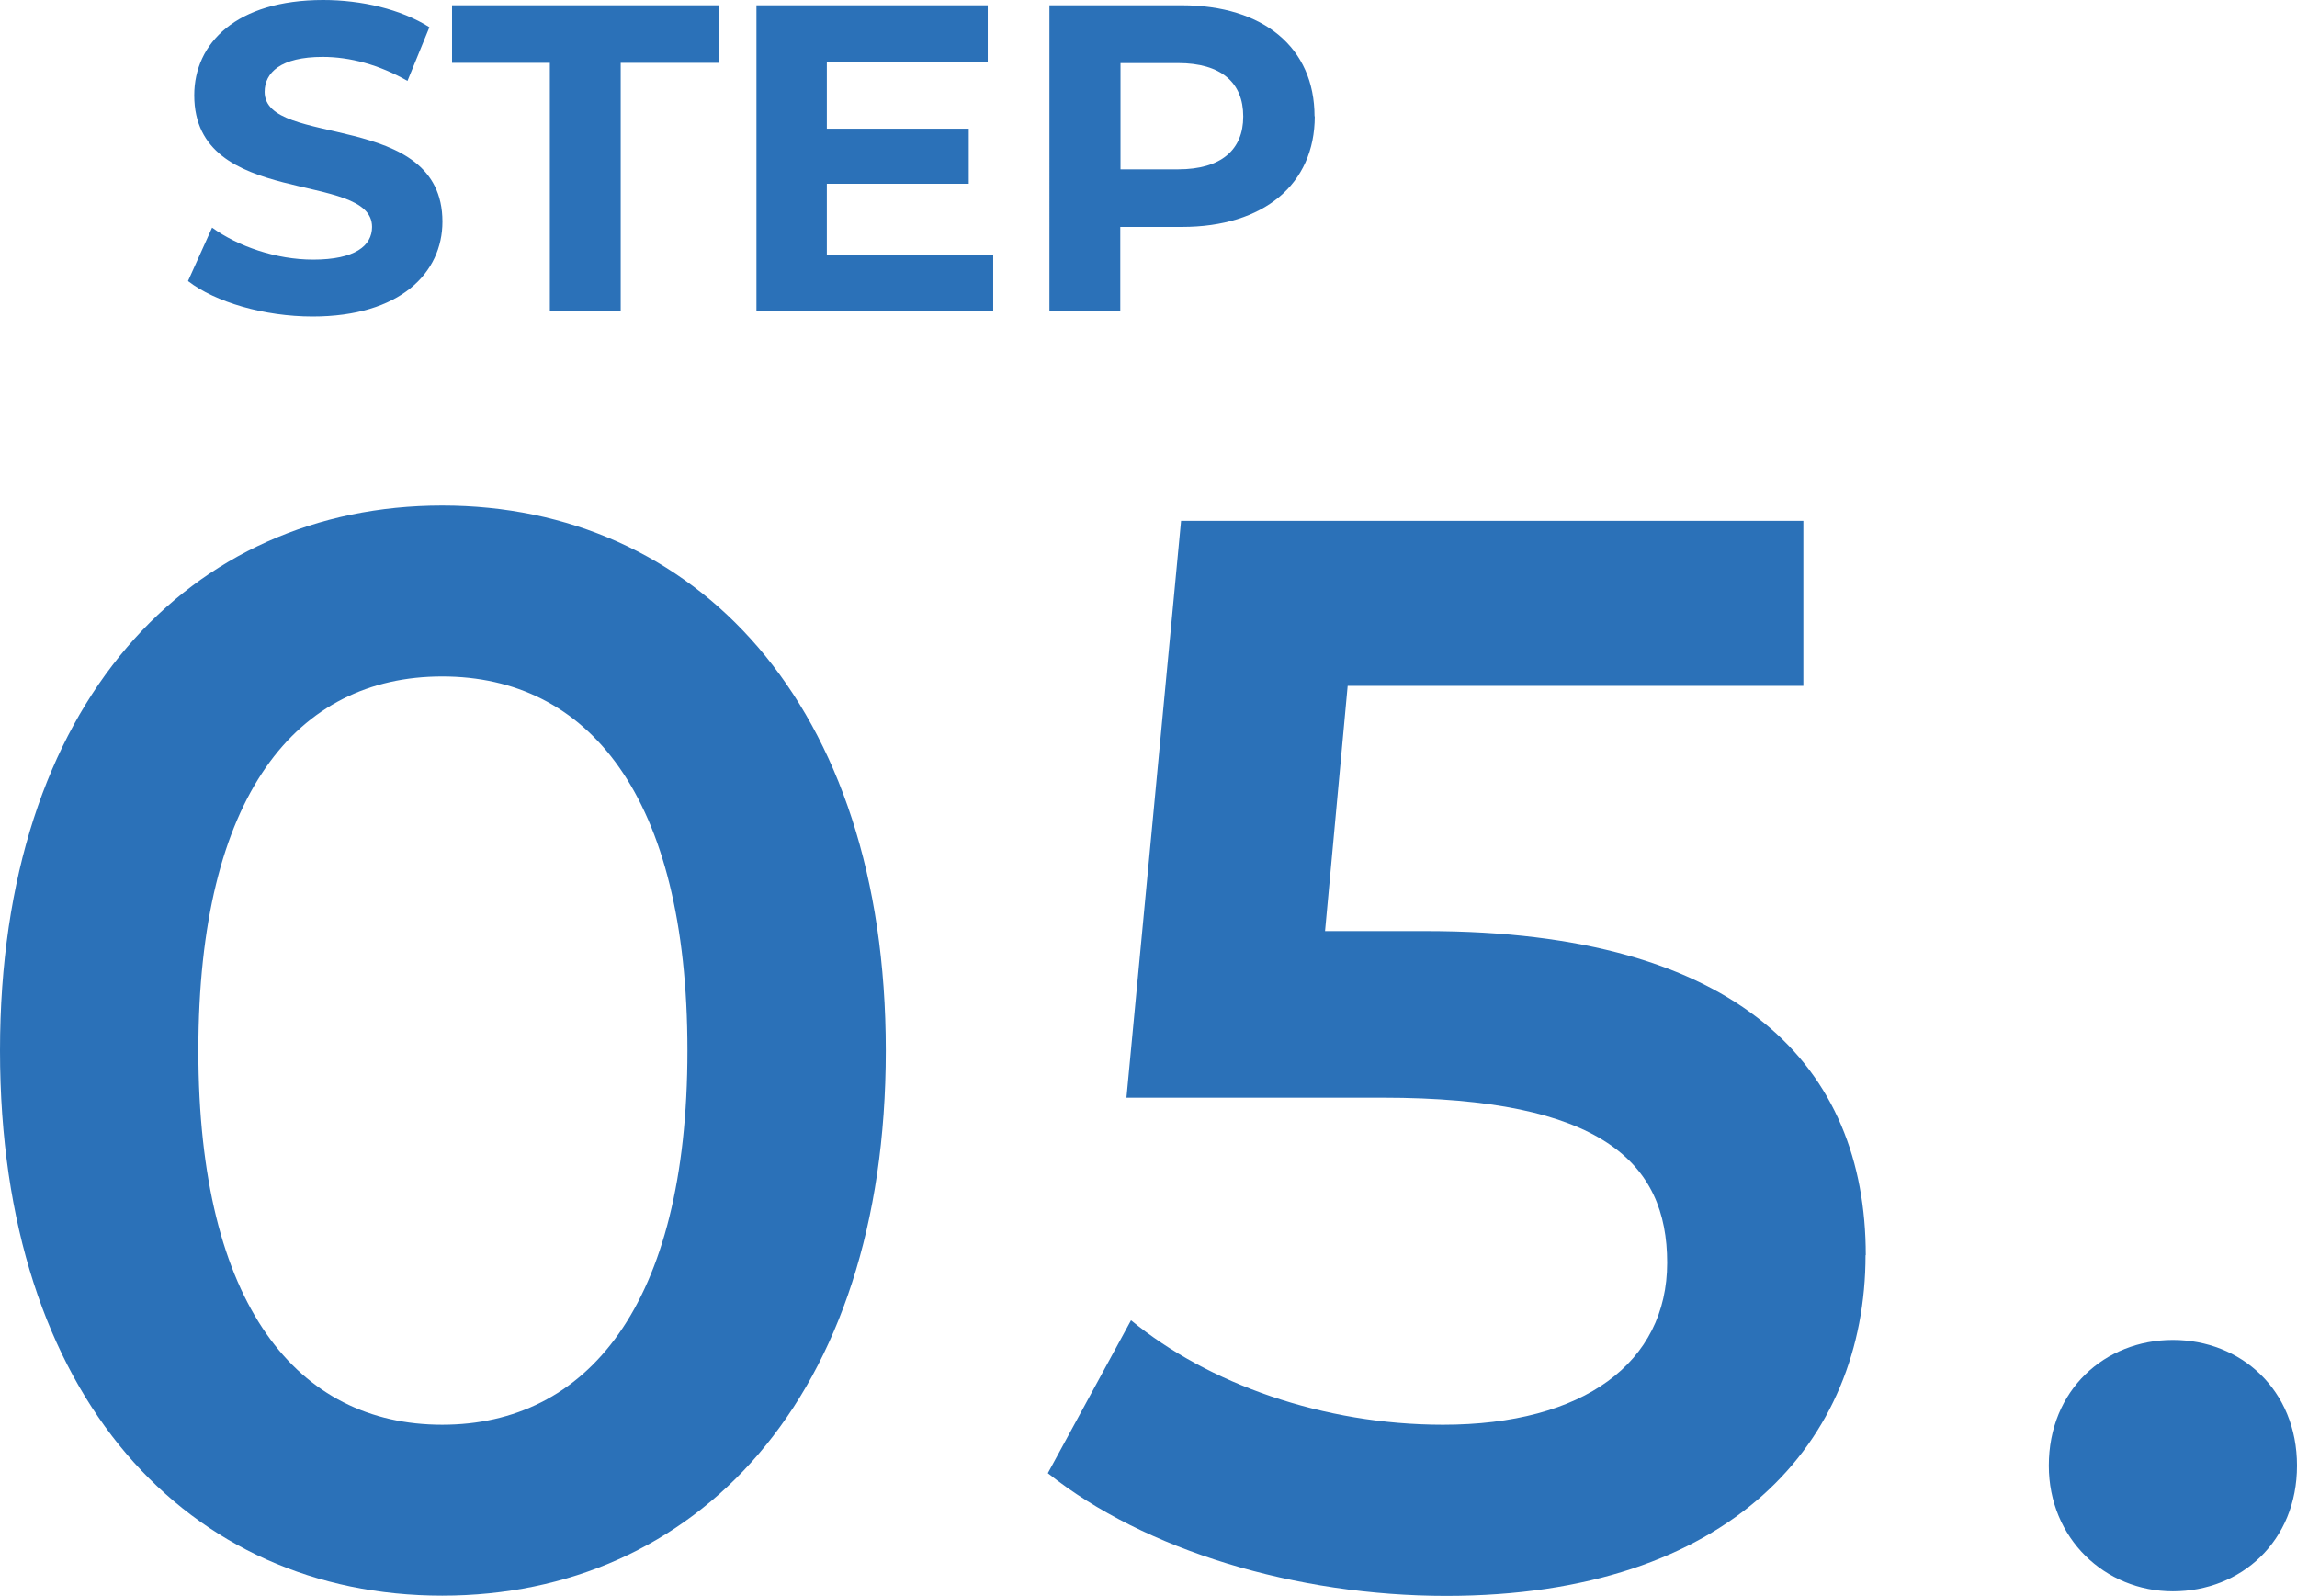<?xml version="1.0" encoding="UTF-8"?>
<svg id="_レイヤー_2" data-name="レイヤー_2" xmlns="http://www.w3.org/2000/svg" width="100.51" height="69.83" viewBox="0 0 100.51 69.83">
  <g id="contents">
    <g>
      <g>
        <path d="M8.23,12.29l1.05-2.33c1.13.82,2.81,1.4,4.42,1.4,1.84,0,2.58-.61,2.58-1.43,0-2.5-7.78-.78-7.78-5.76,0-2.28,1.84-4.17,5.64-4.17,1.68,0,3.4.4,4.65,1.19l-.96,2.35c-1.24-.71-2.52-1.05-3.71-1.05-1.84,0-2.54.69-2.54,1.53,0,2.47,7.78.77,7.78,5.68,0,2.24-1.85,4.15-5.68,4.15-2.12,0-4.26-.63-5.45-1.55Z" style="fill: #2b71b8;"/>
        <path d="M24.06,2.75h-4.28V.23h11.66v2.52h-4.28v10.86h-3.1V2.75Z" style="fill: #2b71b8;"/>
        <path d="M43.46,11.13v2.49h-10.36V.23h10.12v2.49h-7.04v2.91h6.21v2.41h-6.21v3.1h7.29Z" style="fill: #2b71b8;"/>
        <path d="M57.53,5.09c0,2.98-2.24,4.84-5.81,4.84h-2.7v3.69h-3.1V.23h5.79c3.58,0,5.81,1.86,5.81,4.86ZM54.4,5.09c0-1.47-.96-2.33-2.85-2.33h-2.52v4.65h2.52c1.89,0,2.85-.86,2.85-2.31Z" style="fill: #2b71b8;"/>
      </g>
      <g>
        <path d="M0,45.97c0-15.24,8.35-23.85,19.35-23.85s19.41,8.61,19.41,23.85-8.35,23.85-19.41,23.85S0,61.21,0,45.97ZM30.08,45.97c0-11.2-4.37-16.37-10.73-16.37s-10.67,5.17-10.67,16.37,4.37,16.37,10.67,16.37,10.73-5.17,10.73-16.37Z" style="fill: #2b71b8;"/>
        <path d="M81.63,54.92c0,8.15-5.9,14.91-18.35,14.91-6.56,0-13.19-1.99-17.43-5.37l3.64-6.69c3.38,2.78,8.41,4.57,13.65,4.57,6.16,0,9.81-2.72,9.81-7.09s-2.85-7.22-12.46-7.22h-11.2l2.39-25.24h27.23v7.22h-19.94l-.99,10.73h4.44c13.72,0,19.22,5.96,19.22,14.18Z" style="fill: #2b71b8;"/>
        <path d="M89.65,64.13c0-3.31,2.45-5.5,5.43-5.5s5.43,2.19,5.43,5.5-2.45,5.5-5.43,5.5-5.43-2.32-5.43-5.5Z" style="fill: #2b71b8;"/>
      </g>
    </g>
  </g>
</svg>